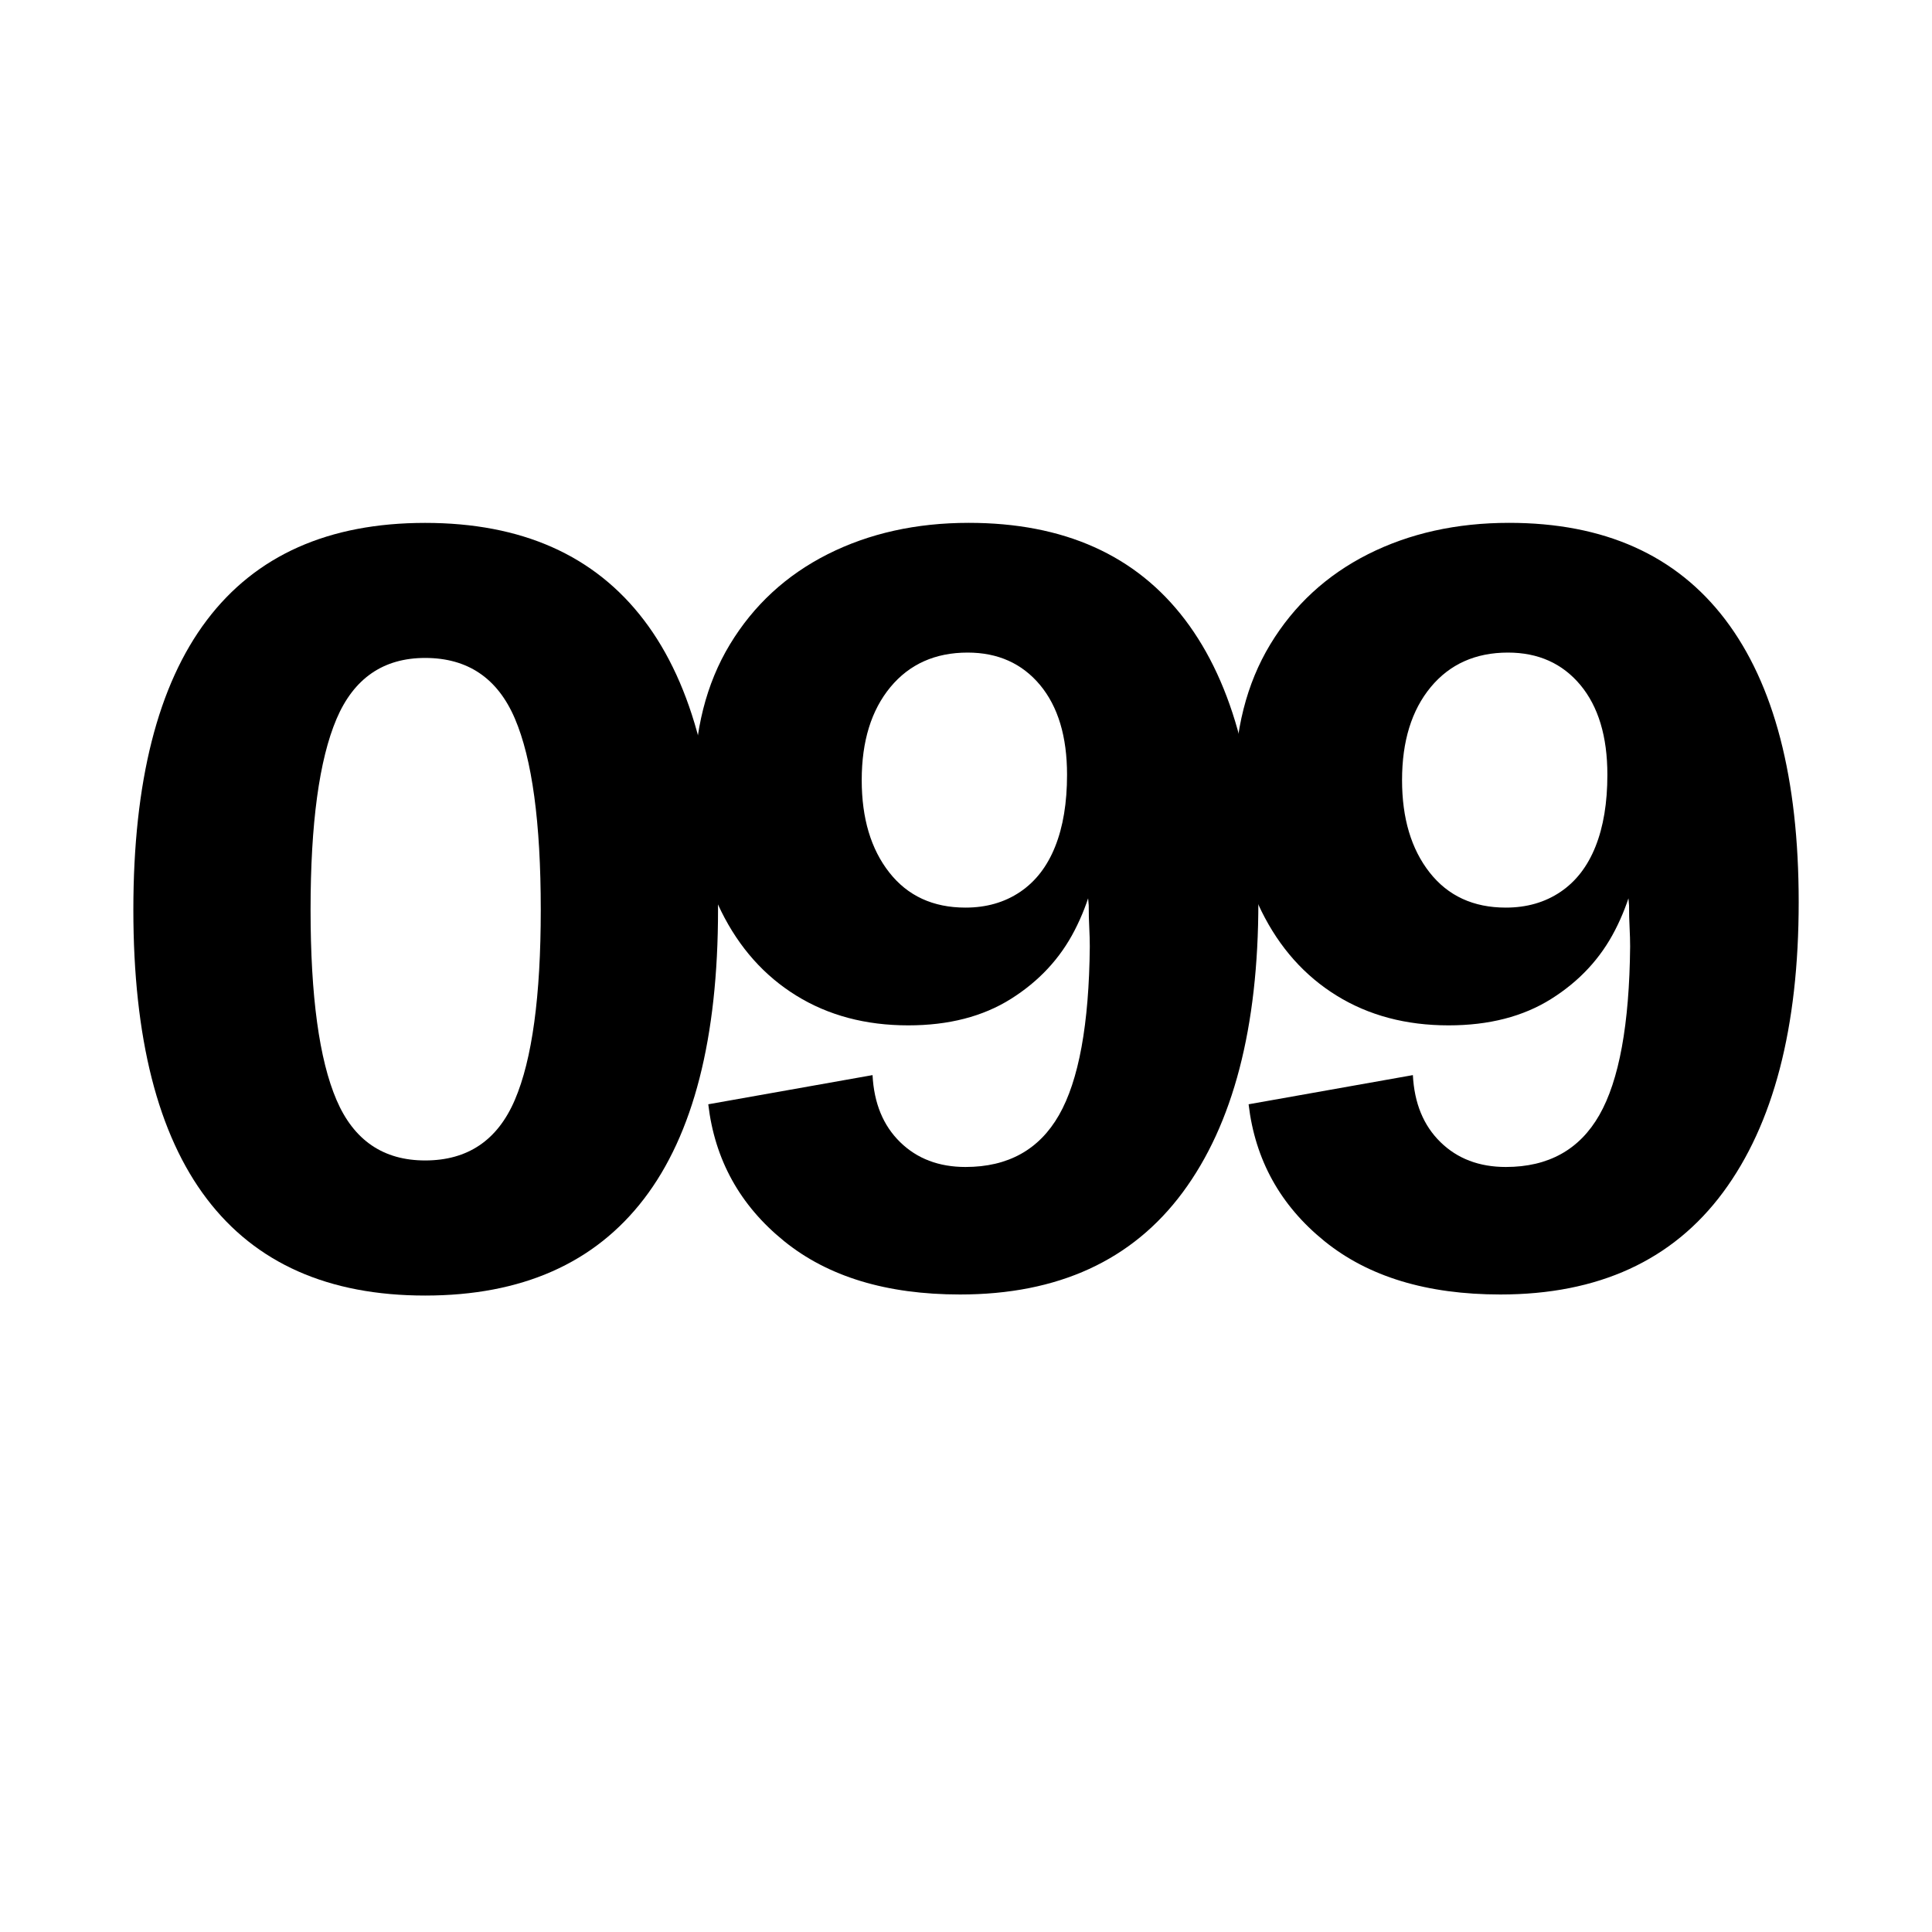 <?xml version="1.0" encoding="utf-8"?>
<!-- Generator: Adobe Illustrator 26.0.3, SVG Export Plug-In . SVG Version: 6.00 Build 0)  -->
<svg version="1.1" xmlns="http://www.w3.org/2000/svg" xmlns:xlink="http://www.w3.org/1999/xlink" x="0px" y="0px"
	 viewBox="0 0 400 400" style="enable-background:new 0 0 400 400;" xml:space="preserve">
<style type="text/css">
	.st0{display:none;}
	.st1{display:inline;}
</style>
<g id="Ebene_1">
	<g>
		<path d="M88.02,268.23c-19.99,0-35.05-6.67-45.2-20.02c-10.15-13.35-15.21-33.3-15.21-59.85c0-26.55,5.07-46.54,15.21-59.96
			c10.14-13.42,25.21-20.14,45.2-20.14c19.99,0,35.09,6.71,45.31,20.14c10.22,13.42,15.33,33.41,15.33,59.96
			c0,26.55-5.11,46.5-15.33,59.85C123.11,261.55,108.01,268.23,88.02,268.23z M88.02,240.26c8.8,0,14.99-4.17,18.57-12.53
			c3.58-8.35,5.37-21.48,5.37-39.38c0-18.05-1.79-31.25-5.37-39.6c-3.58-8.35-9.77-12.53-18.57-12.53
			c-8.65,0-14.77,4.22-18.35,12.64c-3.58,8.43-5.37,21.59-5.37,39.49c0,17.9,1.79,31.03,5.37,39.38
			C73.25,236.09,79.37,240.26,88.02,240.26z"/>
		<path d="M198.77,268.01c-15.21,0-27.37-3.69-36.47-11.08c-9.1-7.38-14.32-16.82-15.66-28.3l34.01-6.04
			c0.3,5.82,2.2,10.44,5.71,13.87c3.5,3.43,8.02,5.15,13.54,5.15c8.8,0,15.25-3.58,19.35-10.74c4.1-7.16,6.23-18.79,6.38-34.9
			c0-1.19-0.04-2.5-0.11-3.92c-0.08-1.42-0.11-2.94-0.11-4.59c-0.3-3.28-0.45-5.74-0.45-7.38l1.12-15.89
			c0.45,0.9,0.82,2.09,1.12,3.58c0.3,1.49,0.45,3.51,0.45,6.04c-0.45,6.71-2.16,12.98-5.15,18.79c-2.99,5.82-7.38,10.55-13.2,14.21
			c-5.82,3.66-12.9,5.48-21.26,5.48c-8.8,0-16.52-2.05-23.16-6.15c-6.64-4.1-11.82-9.92-15.55-17.45
			c-3.73-7.53-5.59-16.22-5.59-26.07c0-11.33,2.46-21.07,7.38-29.2c4.92-8.13,11.67-14.35,20.25-18.68
			c8.58-4.32,18.31-6.49,29.2-6.49c19.69,0,34.6,6.68,44.75,20.02c10.14,13.35,15.21,32.86,15.21,58.51
			c0,25.95-5.22,45.98-15.66,60.08C234.42,260.96,219.05,268.01,198.77,268.01z M199.89,187.91c4.32,0,8.09-1.08,11.3-3.24
			c3.21-2.16,5.63-5.29,7.27-9.4c1.64-4.1,2.46-9.06,2.46-14.88c0-7.9-1.87-14.1-5.59-18.57c-3.73-4.47-8.73-6.71-14.99-6.71
			c-6.71,0-12.05,2.39-16,7.16c-3.95,4.78-5.93,11.19-5.93,19.24c0,7.91,1.9,14.28,5.71,19.13
			C187.92,185.48,193.18,187.91,199.89,187.91z"/>
		<path d="M310.64,268.01c-15.21,0-27.37-3.69-36.47-11.08c-9.1-7.38-14.32-16.82-15.66-28.3l34.01-6.04
			c0.3,5.82,2.2,10.44,5.71,13.87c3.5,3.43,8.02,5.15,13.54,5.15c8.8,0,15.25-3.58,19.35-10.74c4.1-7.16,6.23-18.79,6.38-34.9
			c0-1.19-0.04-2.5-0.11-3.92c-0.08-1.42-0.11-2.94-0.11-4.59c-0.3-3.28-0.45-5.74-0.45-7.38l1.12-15.89
			c0.45,0.9,0.82,2.09,1.12,3.58c0.3,1.49,0.45,3.51,0.45,6.04c-0.45,6.71-2.16,12.98-5.15,18.79c-2.99,5.82-7.38,10.55-13.2,14.21
			c-5.82,3.66-12.9,5.48-21.26,5.48c-8.8,0-16.52-2.05-23.16-6.15c-6.64-4.1-11.82-9.92-15.55-17.45
			c-3.73-7.53-5.59-16.22-5.59-26.07c0-11.33,2.46-21.07,7.38-29.2c4.92-8.13,11.67-14.35,20.25-18.68
			c8.58-4.32,18.31-6.49,29.2-6.49c19.69,0,34.6,6.68,44.75,20.02c10.14,13.35,15.21,32.86,15.21,58.51
			c0,25.95-5.22,45.98-15.66,60.08C346.29,260.96,330.92,268.01,310.64,268.01z M311.76,187.91c4.32,0,8.09-1.08,11.3-3.24
			c3.21-2.16,5.63-5.29,7.27-9.4c1.64-4.1,2.46-9.06,2.46-14.88c0-7.9-1.87-14.1-5.59-18.57c-3.73-4.47-8.73-6.71-14.99-6.71
			c-6.71,0-12.05,2.39-16,7.16c-3.95,4.78-5.93,11.19-5.93,19.24c0,7.91,1.9,14.28,5.71,19.13
			C299.79,185.48,305.05,187.91,311.76,187.91z"/>
	</g>
</g>
<g id="Ebene_2" class="st0">
</g>
</svg>
